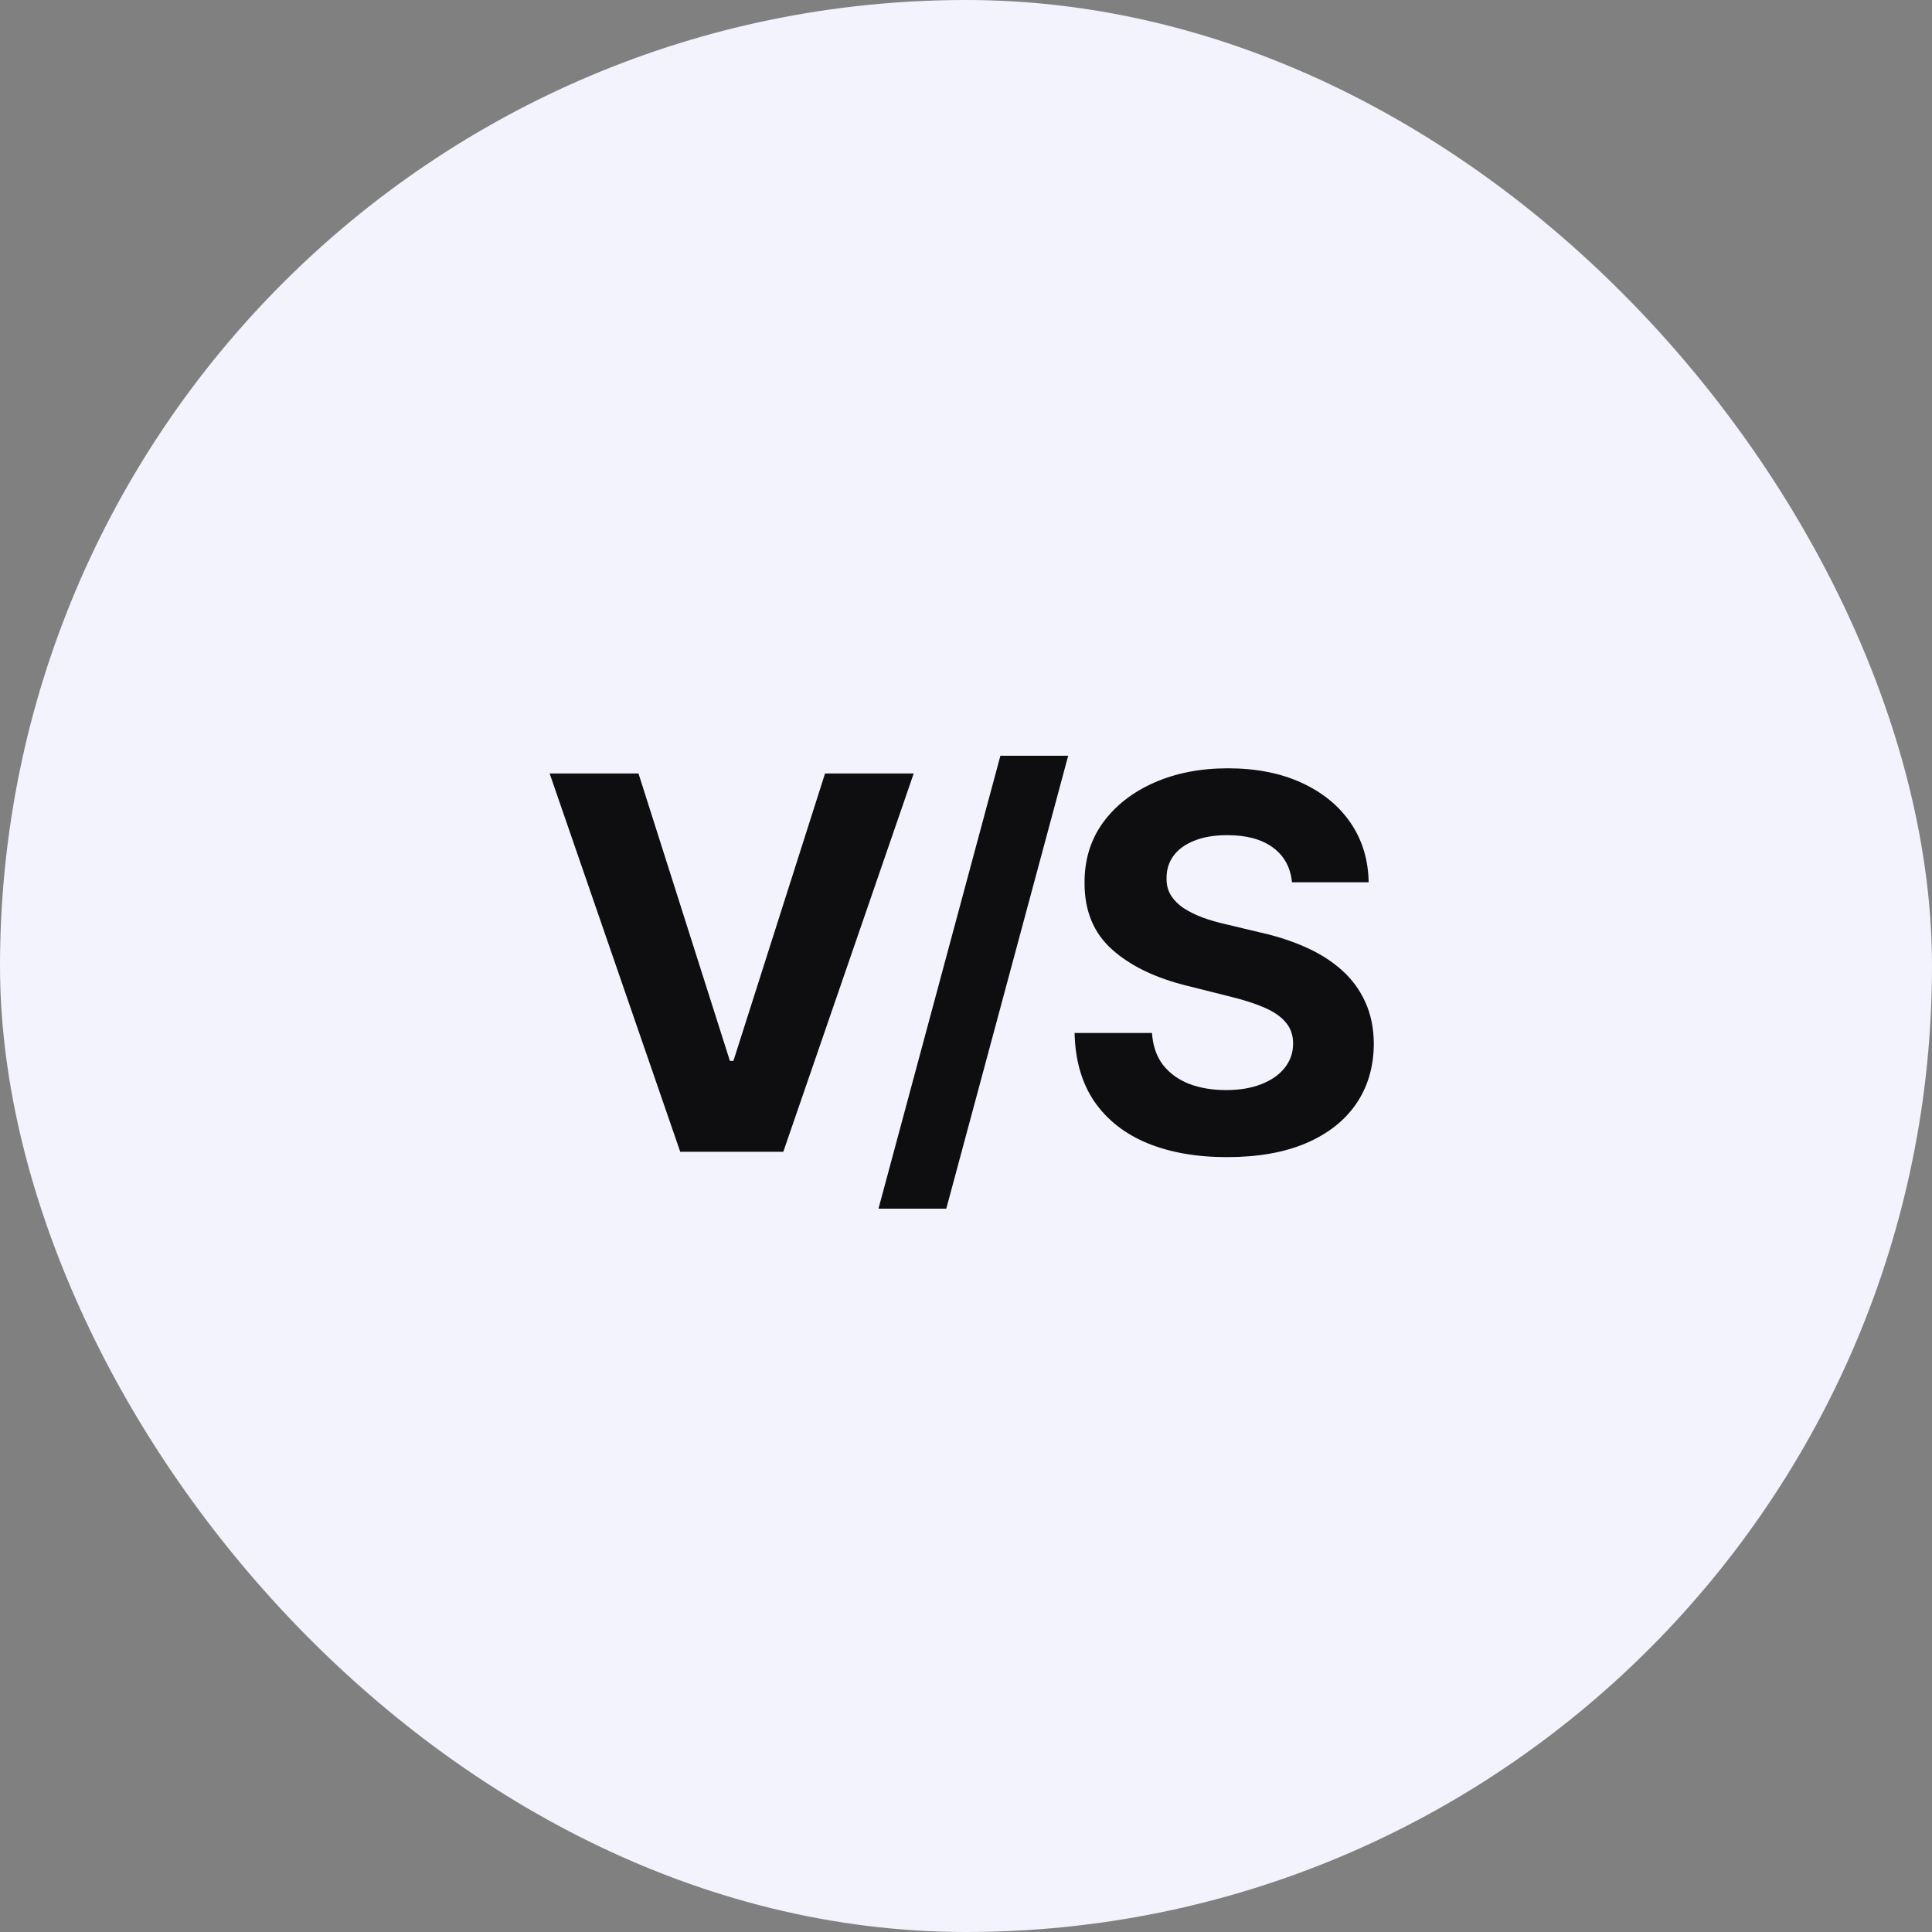 <svg width="104" height="104" viewBox="0 0 104 104" fill="none" xmlns="http://www.w3.org/2000/svg">
<rect x="0" y="0" width="104" height="104" fill="#808080" stroke="none"/>
<rect width="104" height="104" rx="52" fill="#F2F3FC"/>
<path d="M34.37 41.636L39.291 57.108H39.48L44.412 41.636H49.185L42.165 62H36.617L29.587 41.636H34.37ZM57.501 40.682L50.939 65.062H47.289L53.852 40.682H57.501ZM69.548 47.493C69.469 46.691 69.127 46.068 68.524 45.624C67.921 45.179 67.102 44.957 66.068 44.957C65.366 44.957 64.772 45.057 64.288 45.256C63.804 45.448 63.433 45.716 63.175 46.061C62.923 46.406 62.797 46.797 62.797 47.234C62.784 47.599 62.86 47.917 63.026 48.189C63.198 48.461 63.433 48.696 63.732 48.895C64.03 49.087 64.375 49.256 64.766 49.402C65.157 49.541 65.574 49.66 66.019 49.76L67.848 50.197C68.736 50.396 69.552 50.661 70.294 50.993C71.037 51.324 71.68 51.732 72.223 52.216C72.767 52.7 73.188 53.27 73.486 53.926C73.791 54.582 73.947 55.335 73.953 56.183C73.947 57.429 73.628 58.51 72.999 59.425C72.376 60.333 71.474 61.039 70.294 61.543C69.121 62.04 67.706 62.288 66.048 62.288C64.404 62.288 62.973 62.036 61.753 61.533C60.54 61.029 59.592 60.283 58.909 59.295C58.233 58.301 57.878 57.072 57.845 55.606H62.011C62.058 56.289 62.253 56.859 62.598 57.317C62.949 57.767 63.417 58.109 64 58.341C64.59 58.566 65.256 58.679 65.999 58.679C66.728 58.679 67.361 58.573 67.898 58.361C68.441 58.149 68.862 57.854 69.16 57.476C69.459 57.098 69.608 56.664 69.608 56.173C69.608 55.716 69.472 55.331 69.2 55.02C68.935 54.708 68.544 54.443 68.027 54.224C67.517 54.006 66.89 53.807 66.148 53.628L63.93 53.071C62.214 52.653 60.858 52.001 59.864 51.112C58.869 50.224 58.376 49.028 58.382 47.523C58.376 46.29 58.704 45.213 59.367 44.291C60.036 43.37 60.954 42.651 62.121 42.133C63.287 41.617 64.613 41.358 66.098 41.358C67.609 41.358 68.928 41.617 70.055 42.133C71.189 42.651 72.071 43.37 72.7 44.291C73.33 45.213 73.655 46.28 73.675 47.493H69.548Z" fill="#0E0E10"/>
</svg>
